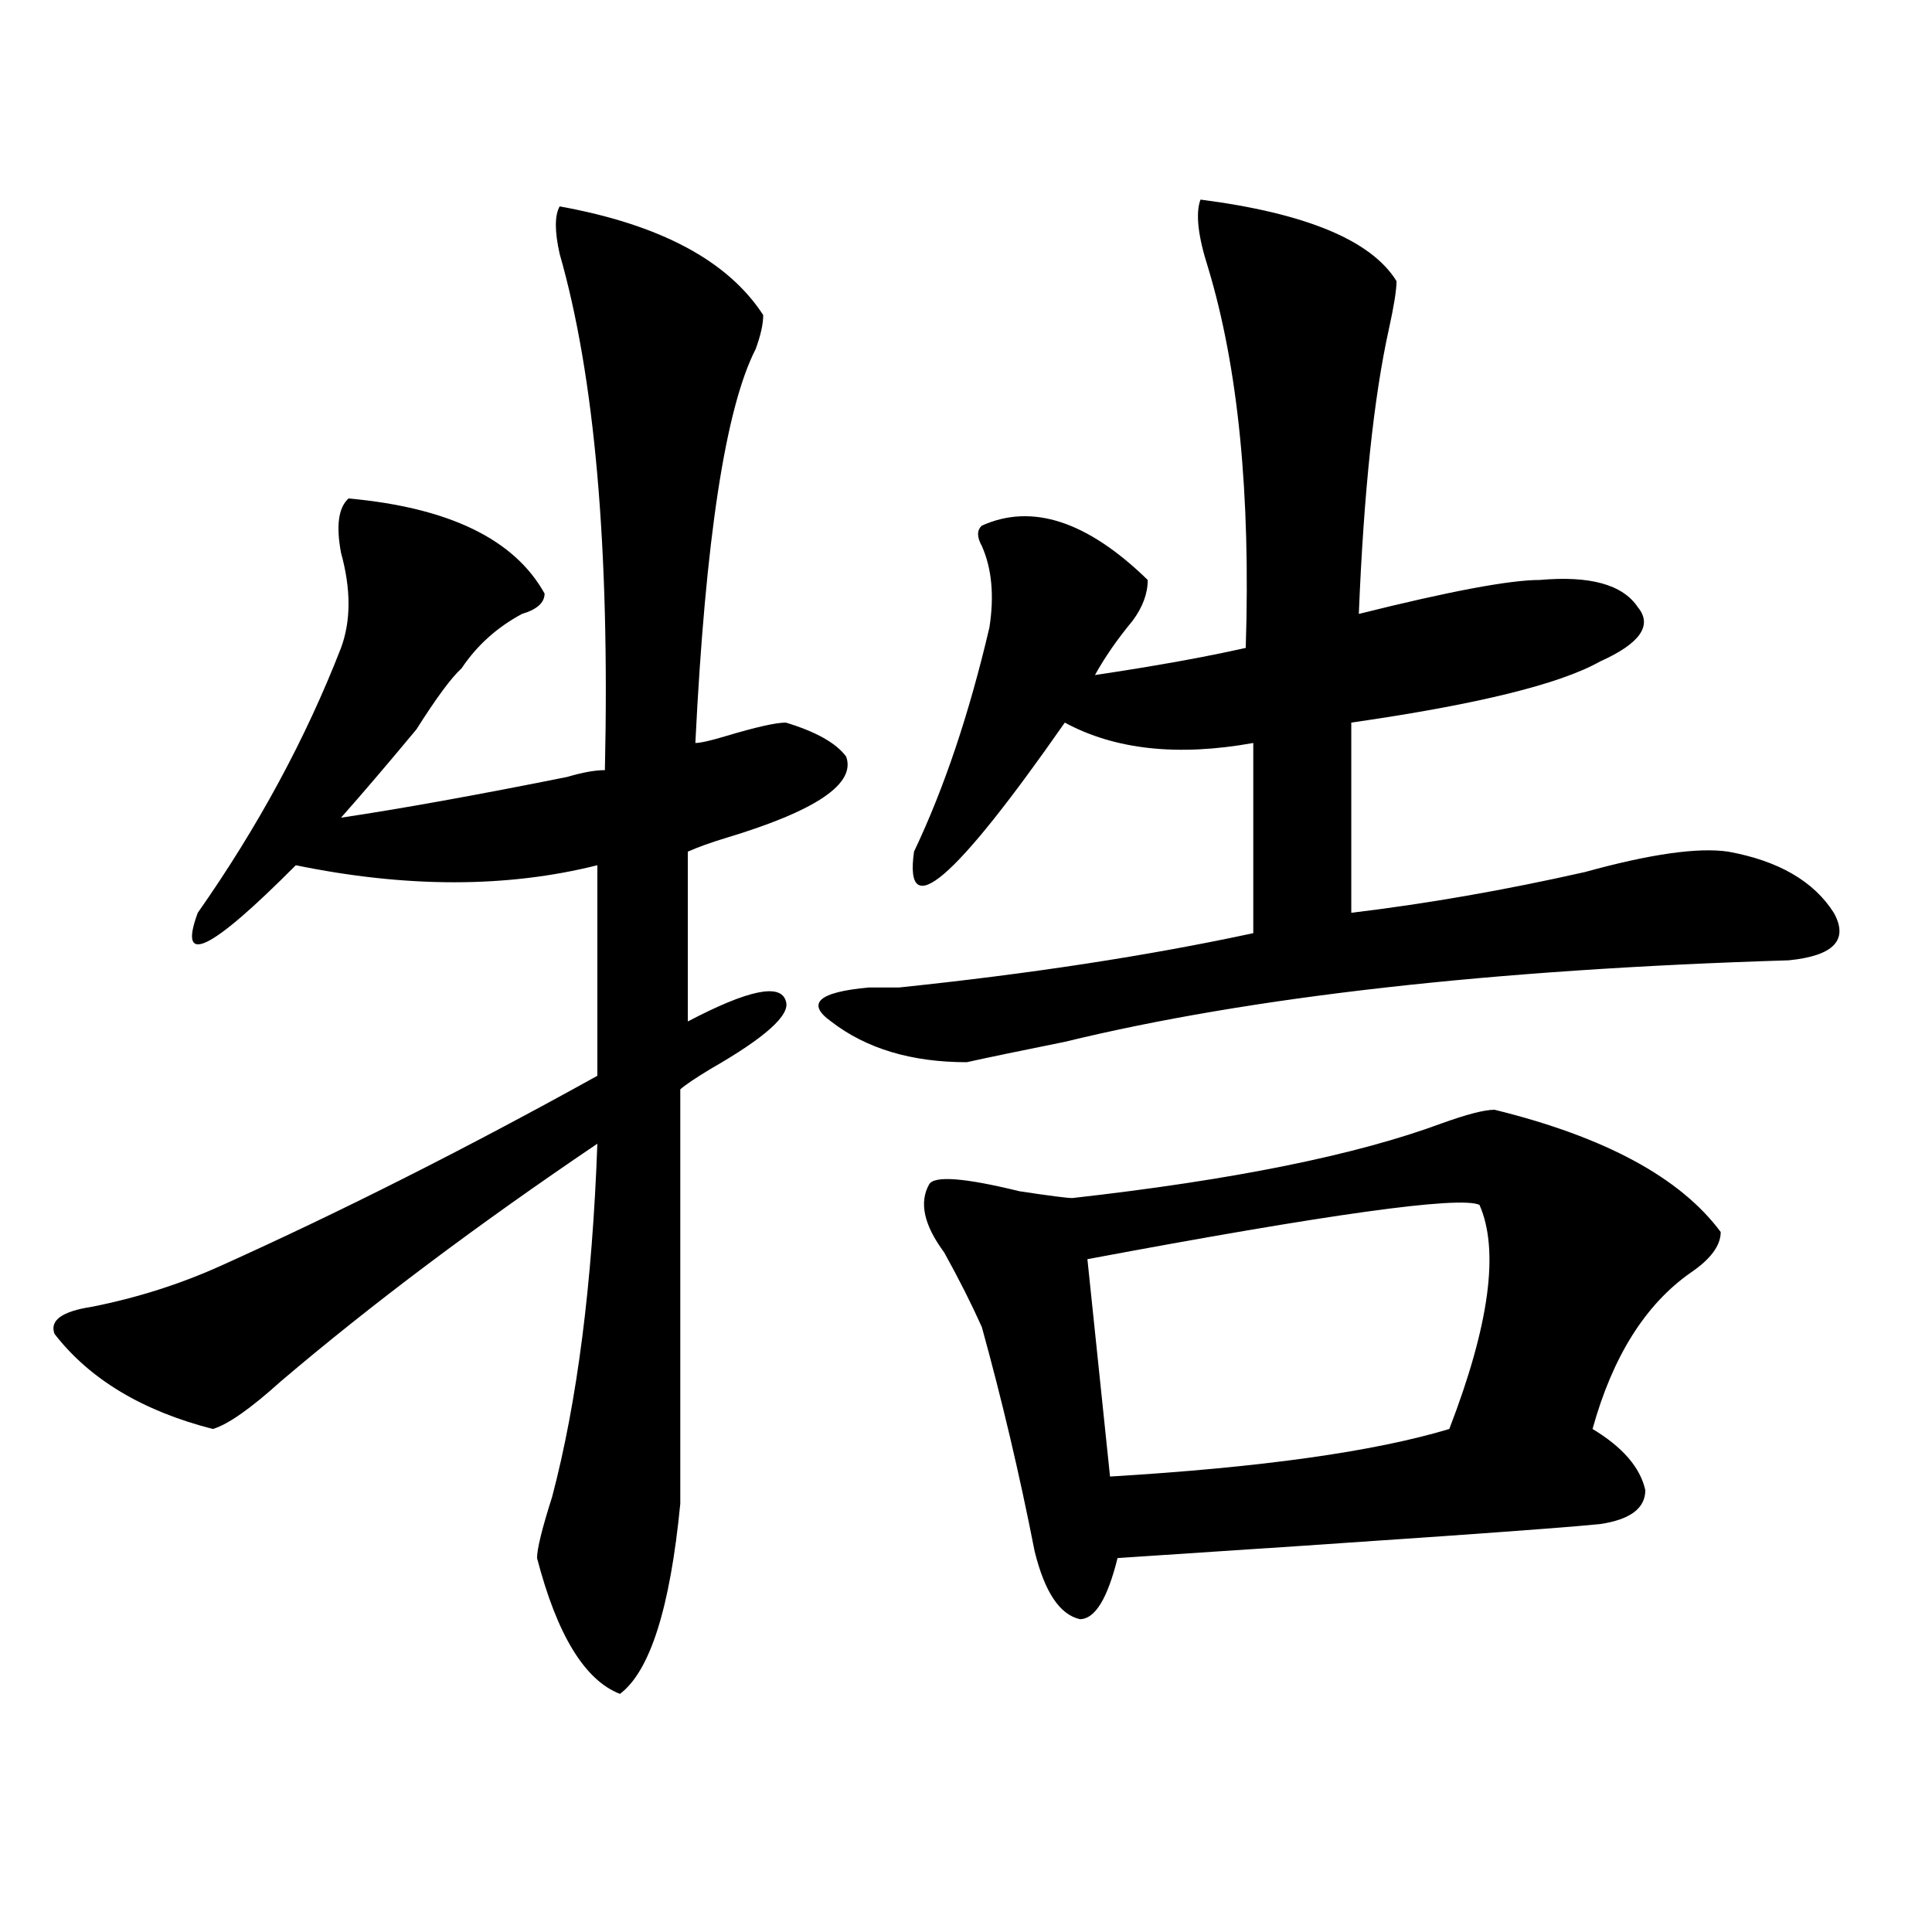 <?xml version="1.0" encoding="utf-8"?>
<!-- Generator: Adobe Illustrator 16.0.0, SVG Export Plug-In . SVG Version: 6.00 Build 0)  -->
<!DOCTYPE svg PUBLIC "-//W3C//DTD SVG 1.1//EN" "http://www.w3.org/Graphics/SVG/1.1/DTD/svg11.dtd">
<svg version="1.1" id="图层_1" xmlns="http://www.w3.org/2000/svg" xmlns:xlink="http://www.w3.org/1999/xlink" x="0px" y="0px"
	 width="1000px" height="1000px" viewBox="0 0 1000 1000" enable-background="new 0 0 1000 1000" xml:space="preserve">
<path d="M289.676,106.828c52.011,9.394,87.132,28.125,105.363,56.25c0,4.724-1.341,10.547-3.902,17.578
	c-15.609,30.487-26.036,98.438-31.219,203.906c2.562,0,7.805-1.153,15.609-3.516c15.609-4.669,25.976-7.031,31.219-7.031
	c15.609,4.724,25.976,10.547,31.219,17.578c2.562,7.031-1.341,14.063-11.707,21.094c-10.427,7.031-27.316,14.063-50.73,21.094
	c-7.805,2.362-14.329,4.724-19.512,7.031v87.891c31.219-16.37,48.108-19.886,50.73-10.547c2.562,7.031-10.427,18.786-39.023,35.156
	c-7.805,4.724-13.048,8.239-15.609,10.547v214.453c-5.243,53.888-15.609,86.682-31.219,98.438
	c-18.231-7.031-32.56-30.487-42.926-70.313c0-4.669,2.562-15.216,7.805-31.641c12.987-49.219,20.792-110.138,23.414-182.813
	c-62.438,42.188-117.07,83.222-163.898,123.047c-15.609,14.063-27.316,22.302-35.121,24.609
	c-36.462-9.339-63.778-25.763-81.949-49.219c-2.622-7.031,3.902-11.7,19.512-14.063c23.414-4.669,45.487-11.7,66.34-21.094
	c62.438-28.125,127.437-60.919,195.117-98.438V447.844c-46.828,11.755-98.899,11.755-156.094,0
	c-44.267,44.55-61.157,52.734-50.73,24.609c31.219-44.495,55.913-90.198,74.145-137.109c5.183-14.063,5.183-30.433,0-49.219
	c-2.622-14.063-1.341-23.401,3.902-28.125c52.011,4.724,85.852,21.094,101.461,49.219c0,4.724-3.902,8.239-11.707,10.547
	c-13.048,7.031-23.414,16.425-31.219,28.125c-5.243,4.724-13.048,15.271-23.414,31.641c-15.609,18.786-28.657,34.003-39.023,45.703
	c31.219-4.669,70.242-11.7,117.07-21.094c7.805-2.308,14.269-3.516,19.512-3.516c2.562-114.808-5.243-203.906-23.414-267.188
	C287.054,119.737,287.054,111.552,289.676,106.828z M621.375,103.313c54.633,7.031,88.413,21.094,101.461,42.188
	c0,4.724-1.341,12.909-3.902,24.609c-7.805,35.156-13.048,84.375-15.609,147.656c46.828-11.7,78.047-17.578,93.656-17.578
	c25.976-2.308,42.926,2.362,50.73,14.063c7.805,9.394,1.28,18.786-19.512,28.125c-20.853,11.755-63.778,22.302-128.777,31.641
	v98.438c39.023-4.669,79.327-11.7,120.973-21.094c33.78-9.339,58.535-12.854,74.145-10.547
	c25.976,4.724,44.206,15.271,54.633,31.641c7.805,14.063,0,22.302-23.414,24.609c-153.532,4.724-278.407,18.786-374.625,42.188
	c-23.414,4.724-40.364,8.239-50.73,10.547c-28.657,0-52.071-7.031-70.242-21.094c-13.048-9.339-6.524-15.216,19.512-17.578
	c2.562,0,7.805,0,15.609,0c67.62-7.031,128.777-16.37,183.41-28.125v-98.438c-39.023,7.031-71.583,3.516-97.559-10.547
	c-57.255,82.067-83.29,104.315-78.047,66.797c15.609-32.794,28.597-71.466,39.023-116.016c2.562-16.37,1.28-30.433-3.902-42.188
	c-2.622-4.669-2.622-8.185,0-10.547c25.976-11.7,54.633-2.308,85.852,28.125c0,7.031-2.622,14.063-7.805,21.094
	c-7.805,9.394-14.329,18.786-19.512,28.125c31.219-4.669,57.194-9.339,78.047-14.063c2.562-79.651-3.902-145.294-19.512-196.875
	C620.034,122.099,618.753,110.344,621.375,103.313z M773.566,574.406c57.194,14.063,96.218,35.156,117.07,63.281
	c0,7.031-5.243,14.063-15.609,21.094c-23.414,16.425-40.364,43.396-50.73,80.859c15.609,9.394,24.694,19.94,27.316,31.641
	c0,9.394-7.805,15.271-23.414,17.578c-23.414,2.362-106.704,8.239-249.75,17.578c-5.243,21.094-11.707,31.641-19.512,31.641
	c-10.427-2.362-18.231-14.063-23.414-35.156c-7.805-39.825-16.95-78.497-27.316-116.016c-5.243-11.7-11.707-24.609-19.512-38.672
	c-10.427-14.063-13.048-25.763-7.805-35.156c2.562-4.669,18.171-3.516,46.828,3.516c15.609,2.362,24.694,3.516,27.316,3.516
	c83.229-9.339,146.948-22.247,191.215-38.672C759.237,576.769,768.323,574.406,773.566,574.406z M765.762,623.625
	c-10.427-4.669-78.047,4.724-202.922,28.125l11.707,112.5c78.047-4.669,136.582-12.854,175.605-24.609
	C770.944,685.753,776.128,647.081,765.762,623.625z"/>
</svg>
